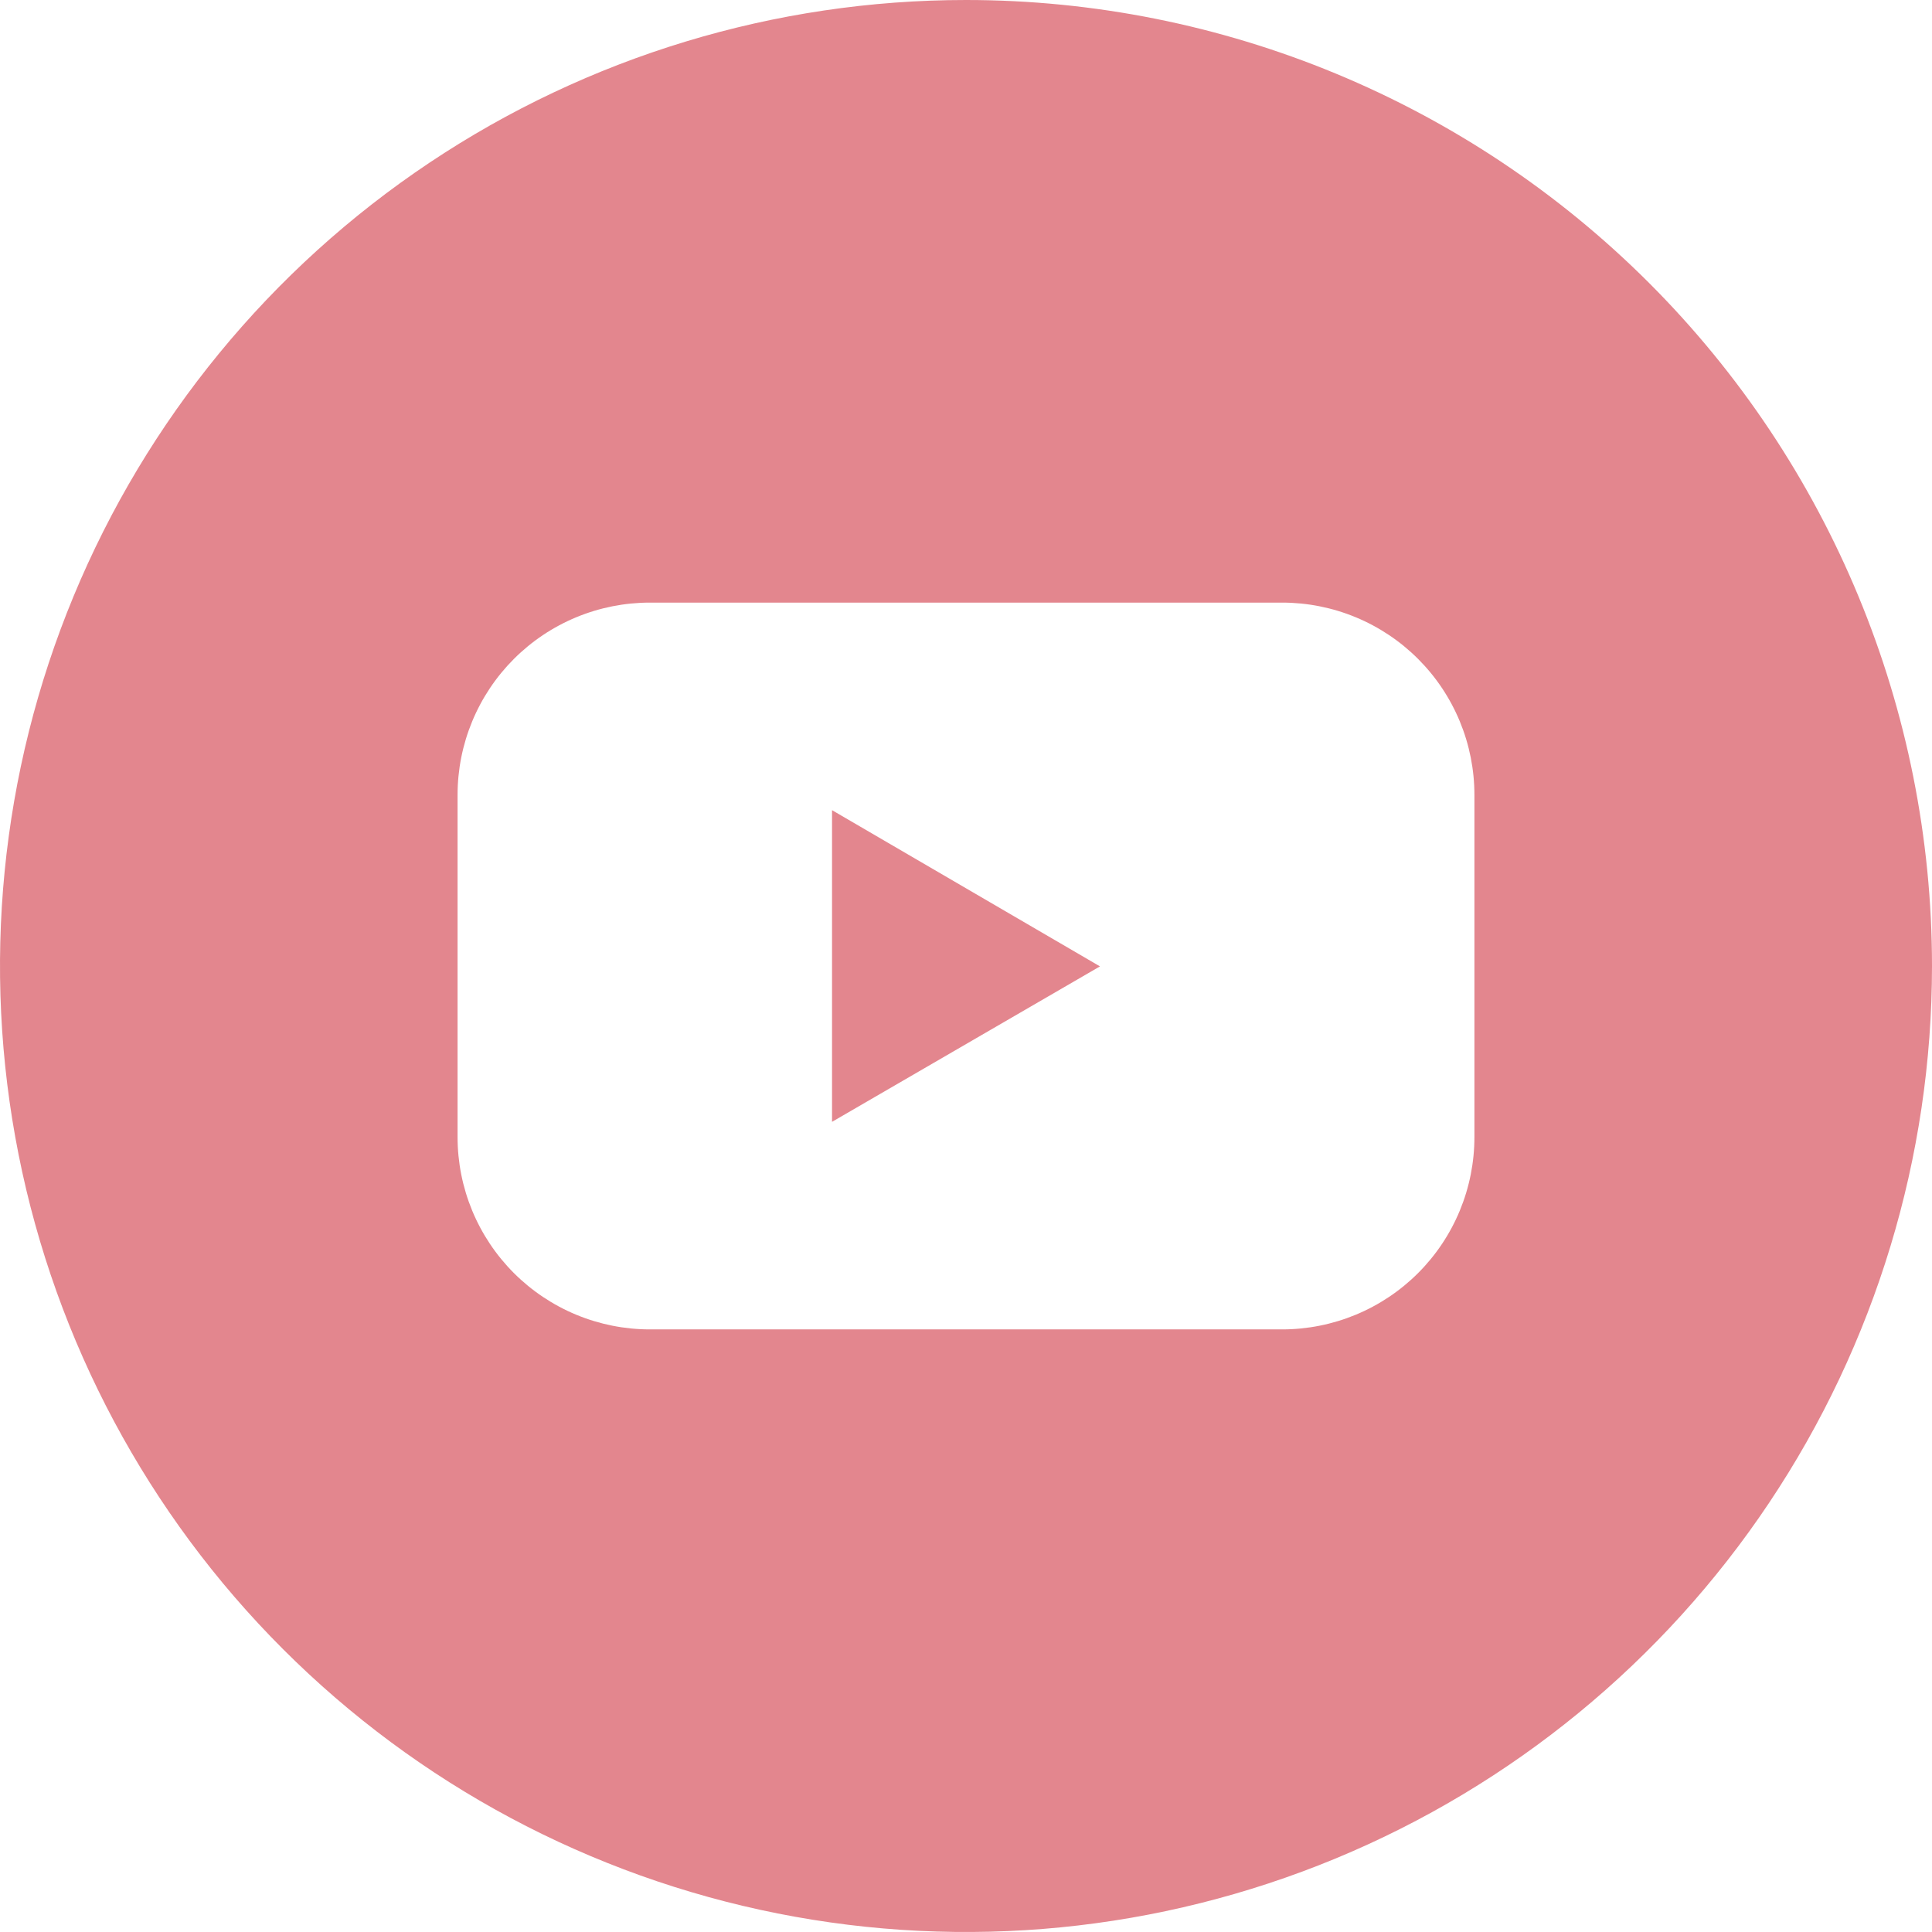 <svg version="1.1" xmlns="http://www.w3.org/2000/svg" width="1024" height="1024" viewBox="0 0 1024 1024">
<path fill="#e3868e" d="M440.994 594.594l142.012-82.392-142.012-82.796v165.188z"></path>
<path fill="#e3868e" d="M512 0c-101.265 0-200.255 30.028-284.452 86.288s-149.822 136.223-188.574 229.778c-38.752 93.557-48.891 196.503-29.136 295.819 19.756 99.319 68.519 190.549 140.124 262.153 71.604 71.606 162.833 120.368 262.153 140.123 99.317 19.758 202.263 9.617 295.819-29.136 93.557-38.75 173.52-104.374 229.78-188.572 56.257-84.198 86.286-183.188 86.286-284.453 0-135.791-53.942-266.020-149.962-362.039-96.017-96.019-226.247-149.961-362.038-149.961v0zM781.474 602.61c0.009 13.392-2.623 26.652-7.74 39.029-5.117 12.373-12.624 23.617-22.090 33.089s-20.708 16.987-33.078 22.113c-12.37 5.129-25.628 7.765-39.020 7.765h-335.093c-13.389 0-26.65-2.637-39.020-7.765-12.37-5.126-23.611-12.641-33.077-22.113s-16.973-20.716-22.091-33.089c-5.119-12.376-7.749-25.637-7.74-39.029v-181.22c-0.009-13.392 2.621-26.652 7.74-39.029 5.118-12.373 12.625-23.617 22.091-33.089s20.706-16.987 33.077-22.113c12.37-5.126 25.631-7.765 39.020-7.765h335.093c13.392 0 26.65 2.64 39.020 7.765s23.612 12.641 33.078 22.113c9.466 9.472 16.973 20.716 22.090 33.089 5.117 12.376 7.748 25.637 7.74 39.029v181.22z"></path>
</svg>
